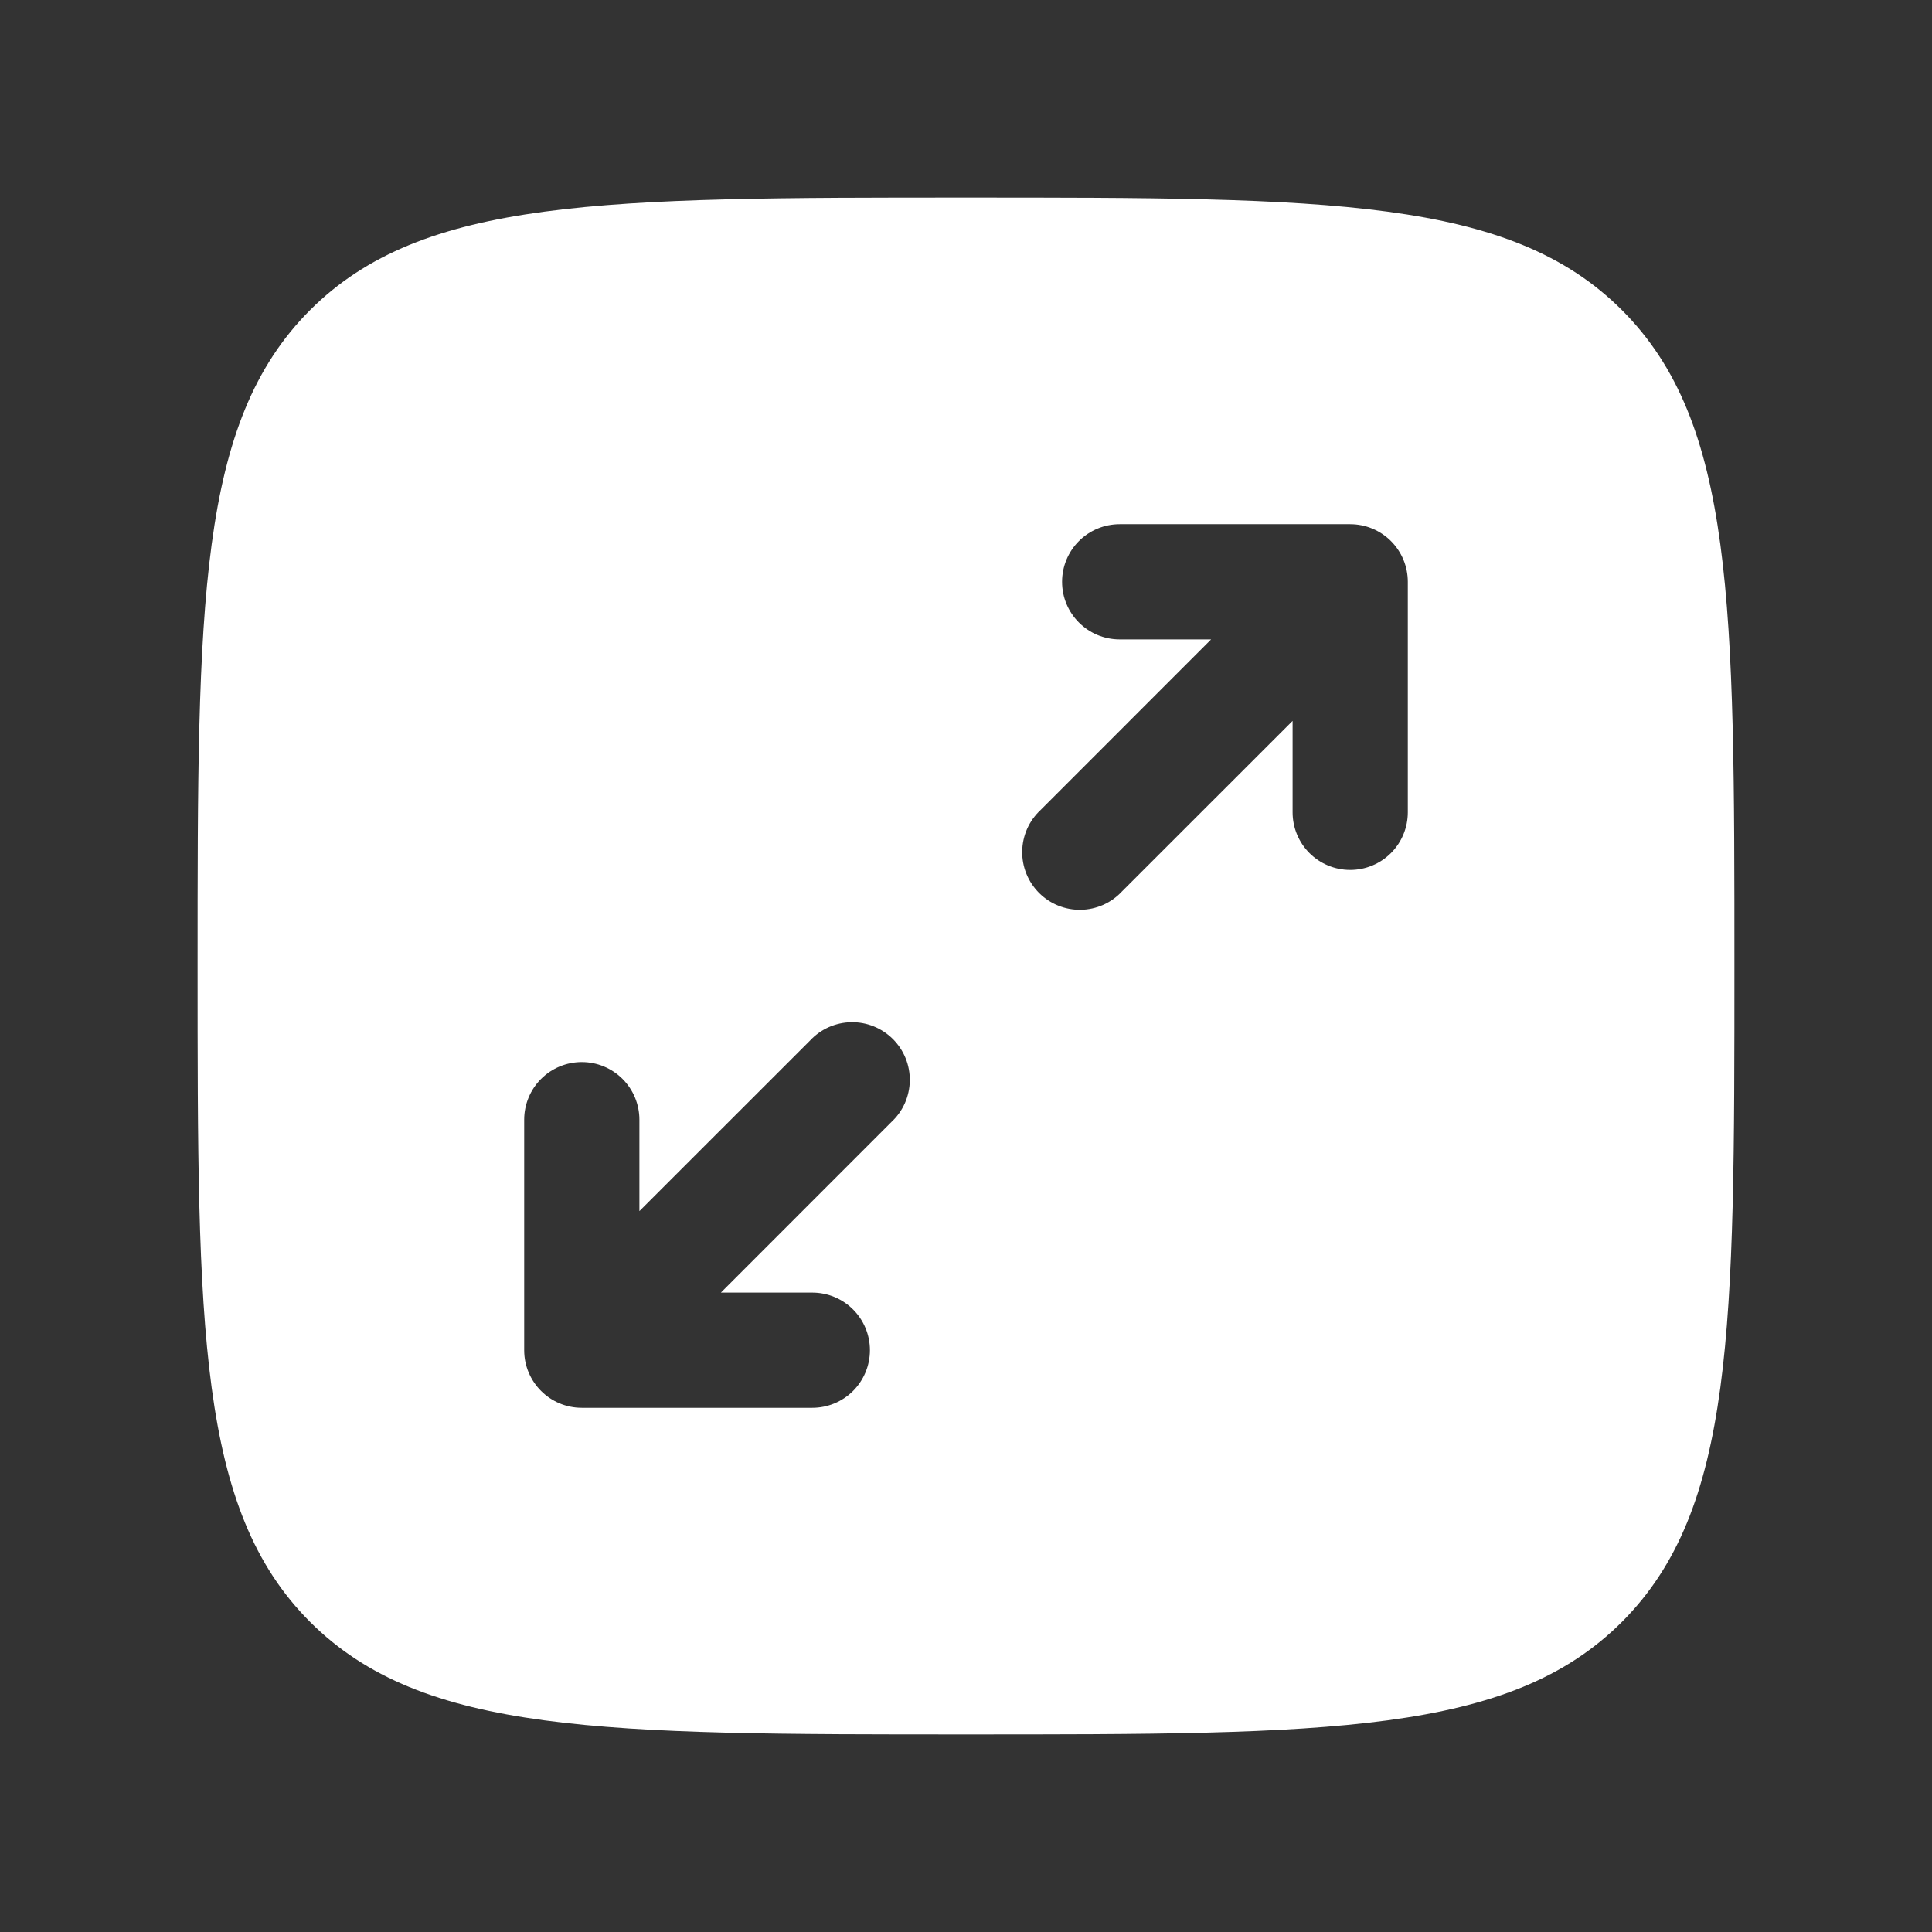 <svg width="44" height="44" viewBox="0 0 44 44" fill="none" xmlns="http://www.w3.org/2000/svg">
<rect x="0" y="0" width="44" height="44" fill="#333333" stroke="none"/>
<path fill-rule="evenodd" clip-rule="evenodd" d="M7.062 7.062C4.5 9.627 4.5 13.751 4.5 22C4.5 30.25 4.5 34.374 7.062 36.938C9.627 39.5 13.751 39.5 22 39.5C30.25 39.5 34.374 39.5 36.938 36.938C39.5 34.373 39.5 30.248 39.5 22C39.5 13.751 39.5 9.626 36.938 7.062C34.373 4.5 30.248 4.5 22 4.5C13.751 4.5 9.626 4.5 7.062 7.062ZM24.188 13.25C24.188 13.975 24.776 14.562 25.5 14.562H27.582L23.698 18.448C23.569 18.568 23.465 18.713 23.393 18.874C23.322 19.035 23.283 19.208 23.28 19.385C23.277 19.561 23.309 19.736 23.375 19.899C23.441 20.063 23.54 20.211 23.664 20.336C23.789 20.46 23.937 20.559 24.101 20.625C24.264 20.691 24.439 20.723 24.615 20.72C24.792 20.717 24.965 20.678 25.126 20.607C25.287 20.535 25.432 20.431 25.552 20.302L29.438 16.418V18.5C29.438 18.848 29.576 19.182 29.822 19.428C30.068 19.674 30.402 19.812 30.75 19.812C31.098 19.812 31.432 19.674 31.678 19.428C31.924 19.182 32.062 18.848 32.062 18.5V13.25C32.062 12.902 31.924 12.568 31.678 12.322C31.432 12.076 31.098 11.938 30.75 11.938H25.5C25.152 11.938 24.818 12.076 24.572 12.322C24.326 12.568 24.188 12.902 24.188 13.25ZM20.302 25.552C20.431 25.432 20.535 25.287 20.607 25.126C20.678 24.965 20.717 24.792 20.72 24.615C20.723 24.439 20.691 24.264 20.625 24.101C20.559 23.937 20.46 23.789 20.336 23.664C20.211 23.54 20.063 23.441 19.899 23.375C19.736 23.309 19.561 23.277 19.385 23.28C19.208 23.283 19.035 23.322 18.874 23.393C18.713 23.465 18.568 23.569 18.448 23.698L14.562 27.582V25.5C14.562 25.152 14.424 24.818 14.178 24.572C13.932 24.326 13.598 24.188 13.25 24.188C12.902 24.188 12.568 24.326 12.322 24.572C12.076 24.818 11.938 25.152 11.938 25.5V30.75C11.938 31.474 12.525 32.062 13.25 32.062H18.5C18.848 32.062 19.182 31.924 19.428 31.678C19.674 31.432 19.812 31.098 19.812 30.75C19.812 30.402 19.674 30.068 19.428 29.822C19.182 29.576 18.848 29.438 18.5 29.438H16.418L20.302 25.552Z" fill="white"/>
</svg>
